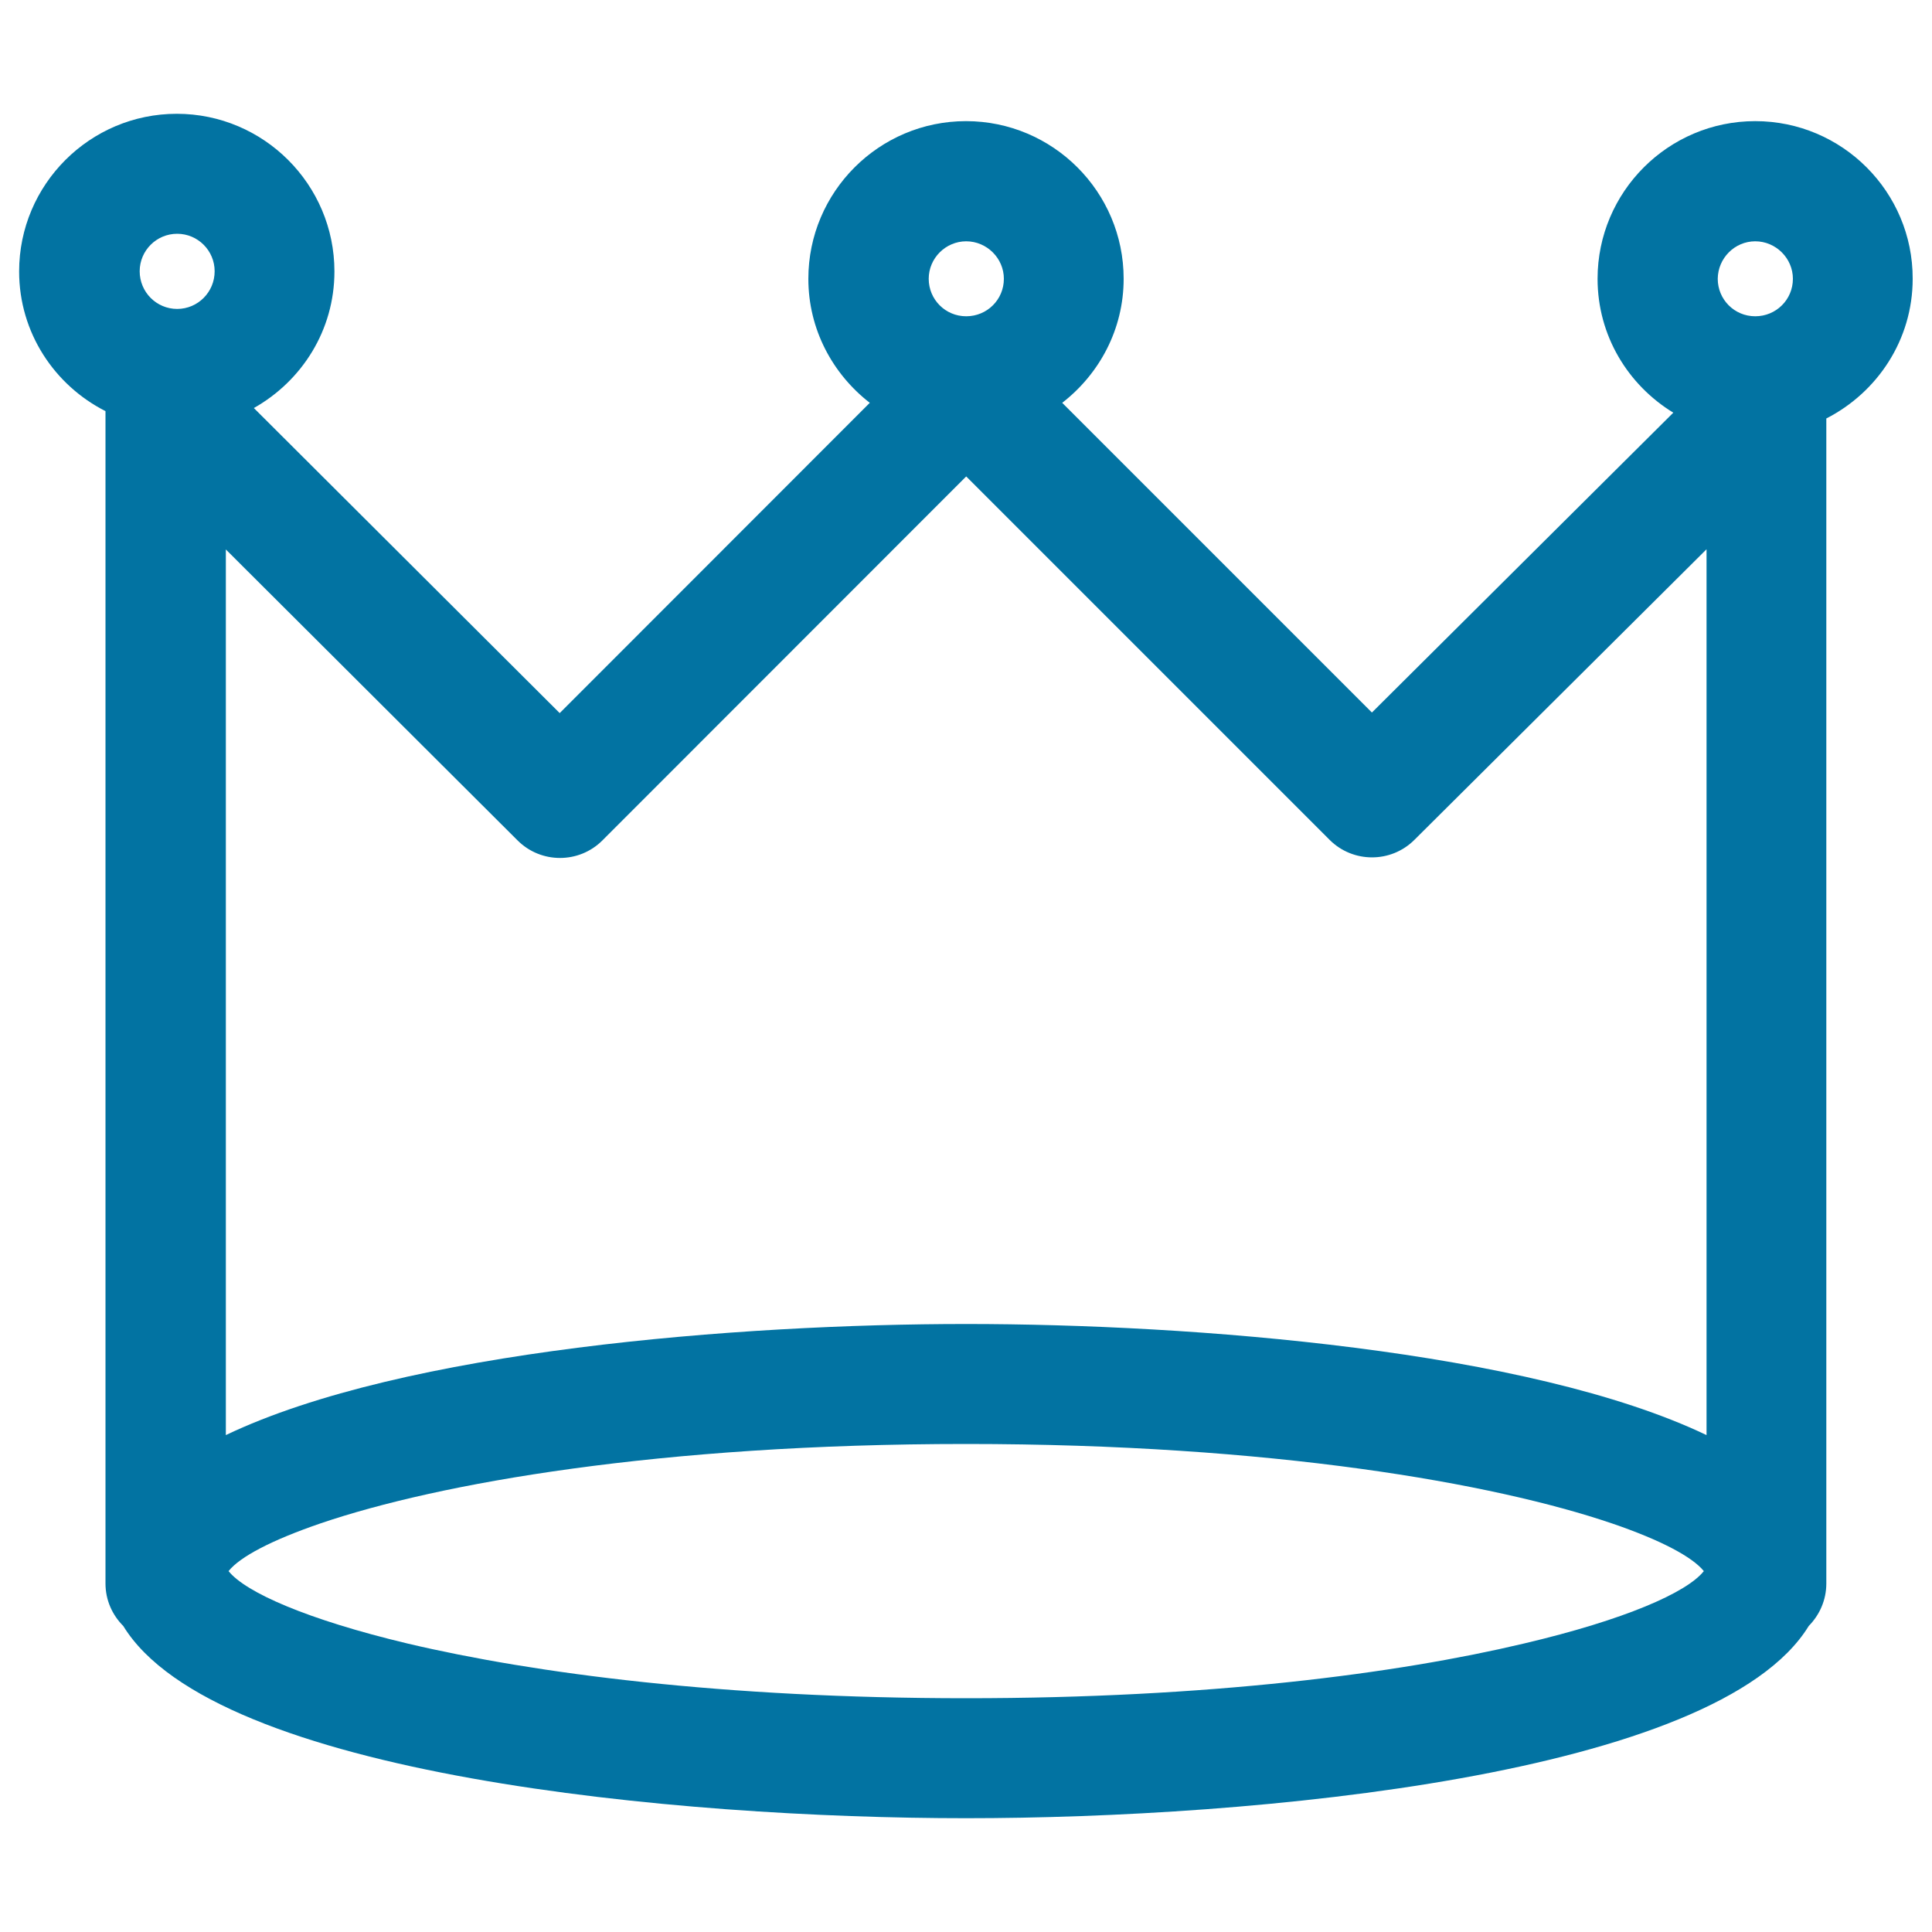 <svg xmlns="http://www.w3.org/2000/svg" viewBox="0 0 1000 1000" style="fill:#0273a2">
<title>Royal Crown Of Basic Simple Design SVG icon</title>
<g><path d="M908.5,62.7c-45,0-81.6,36.6-81.6,81.6c0,29.5,15.8,55,39.2,69.3l-156,155.2L549.8,208.5c19.2-14.9,31.8-38,31.8-64.2c0-45-36.6-81.6-81.6-81.6c-45,0-81.6,36.6-81.6,81.6c0,26.2,12.6,49.3,31.8,64.2L289.7,369.1L131.4,211.2c24.8-14,41.7-40.2,41.7-70.7c0-45-36.6-81.6-81.6-81.6c-45,0-81.6,36.6-81.6,81.6c0,31.7,18.3,58.9,44.7,72.3v606.8c0,8.6,3.5,16.3,9.2,22c47.5,77.6,287.7,99.5,436.2,99.5c148.5,0,388.7-21.9,436.2-99.5c5.6-5.7,9.1-13.4,9.1-22v-603c26.4-13.5,44.7-40.7,44.7-72.3C990.1,99.3,953.5,62.7,908.5,62.7z M908.5,124.9c10.7,0,19.5,8.8,19.5,19.4c0,10.8-8.7,19.4-19.5,19.4c-10.8,0-19.4-8.7-19.4-19.4C889.2,133.6,897.9,124.9,908.5,124.9z M500.1,124.9c10.7,0,19.5,8.8,19.5,19.4c0,10.8-8.7,19.4-19.5,19.4s-19.4-8.7-19.4-19.4C480.7,133.6,489.5,124.9,500.1,124.9z M267.9,435c12.1,12.1,31.8,12.1,43.9,0l188.3-188.4l188.1,188.1c12.1,12.1,31.8,12.1,43.9,0l151.2-150.4v458.5c-91.8-43.9-266-57.5-383.2-57.5c-117.2,0-291.4,13.6-383.2,57.5V284.4L267.9,435z M881.9,813.2c-8.8,11.1-40.9,25.2-93.2,37.5C723,866.3,625.3,879,500.1,879c-125.4,0-223.4-12.8-289.1-28.3c-52-12.4-83.9-26.5-92.7-37.5c5.9-7.4,22.2-16,47.6-24.7c61-20.8,175.6-41.1,334.1-41.1c158.7,0,273.4,20.4,334.3,41.1C859.8,797.2,876,805.9,881.9,813.2z M91.7,121c10.7,0,19.4,8.7,19.4,19.4c0,10.8-8.7,19.5-19.4,19.5c-10.7,0-19.4-8.7-19.4-19.5C72.3,129.7,81,121,91.7,121z"/></g>
</svg>
